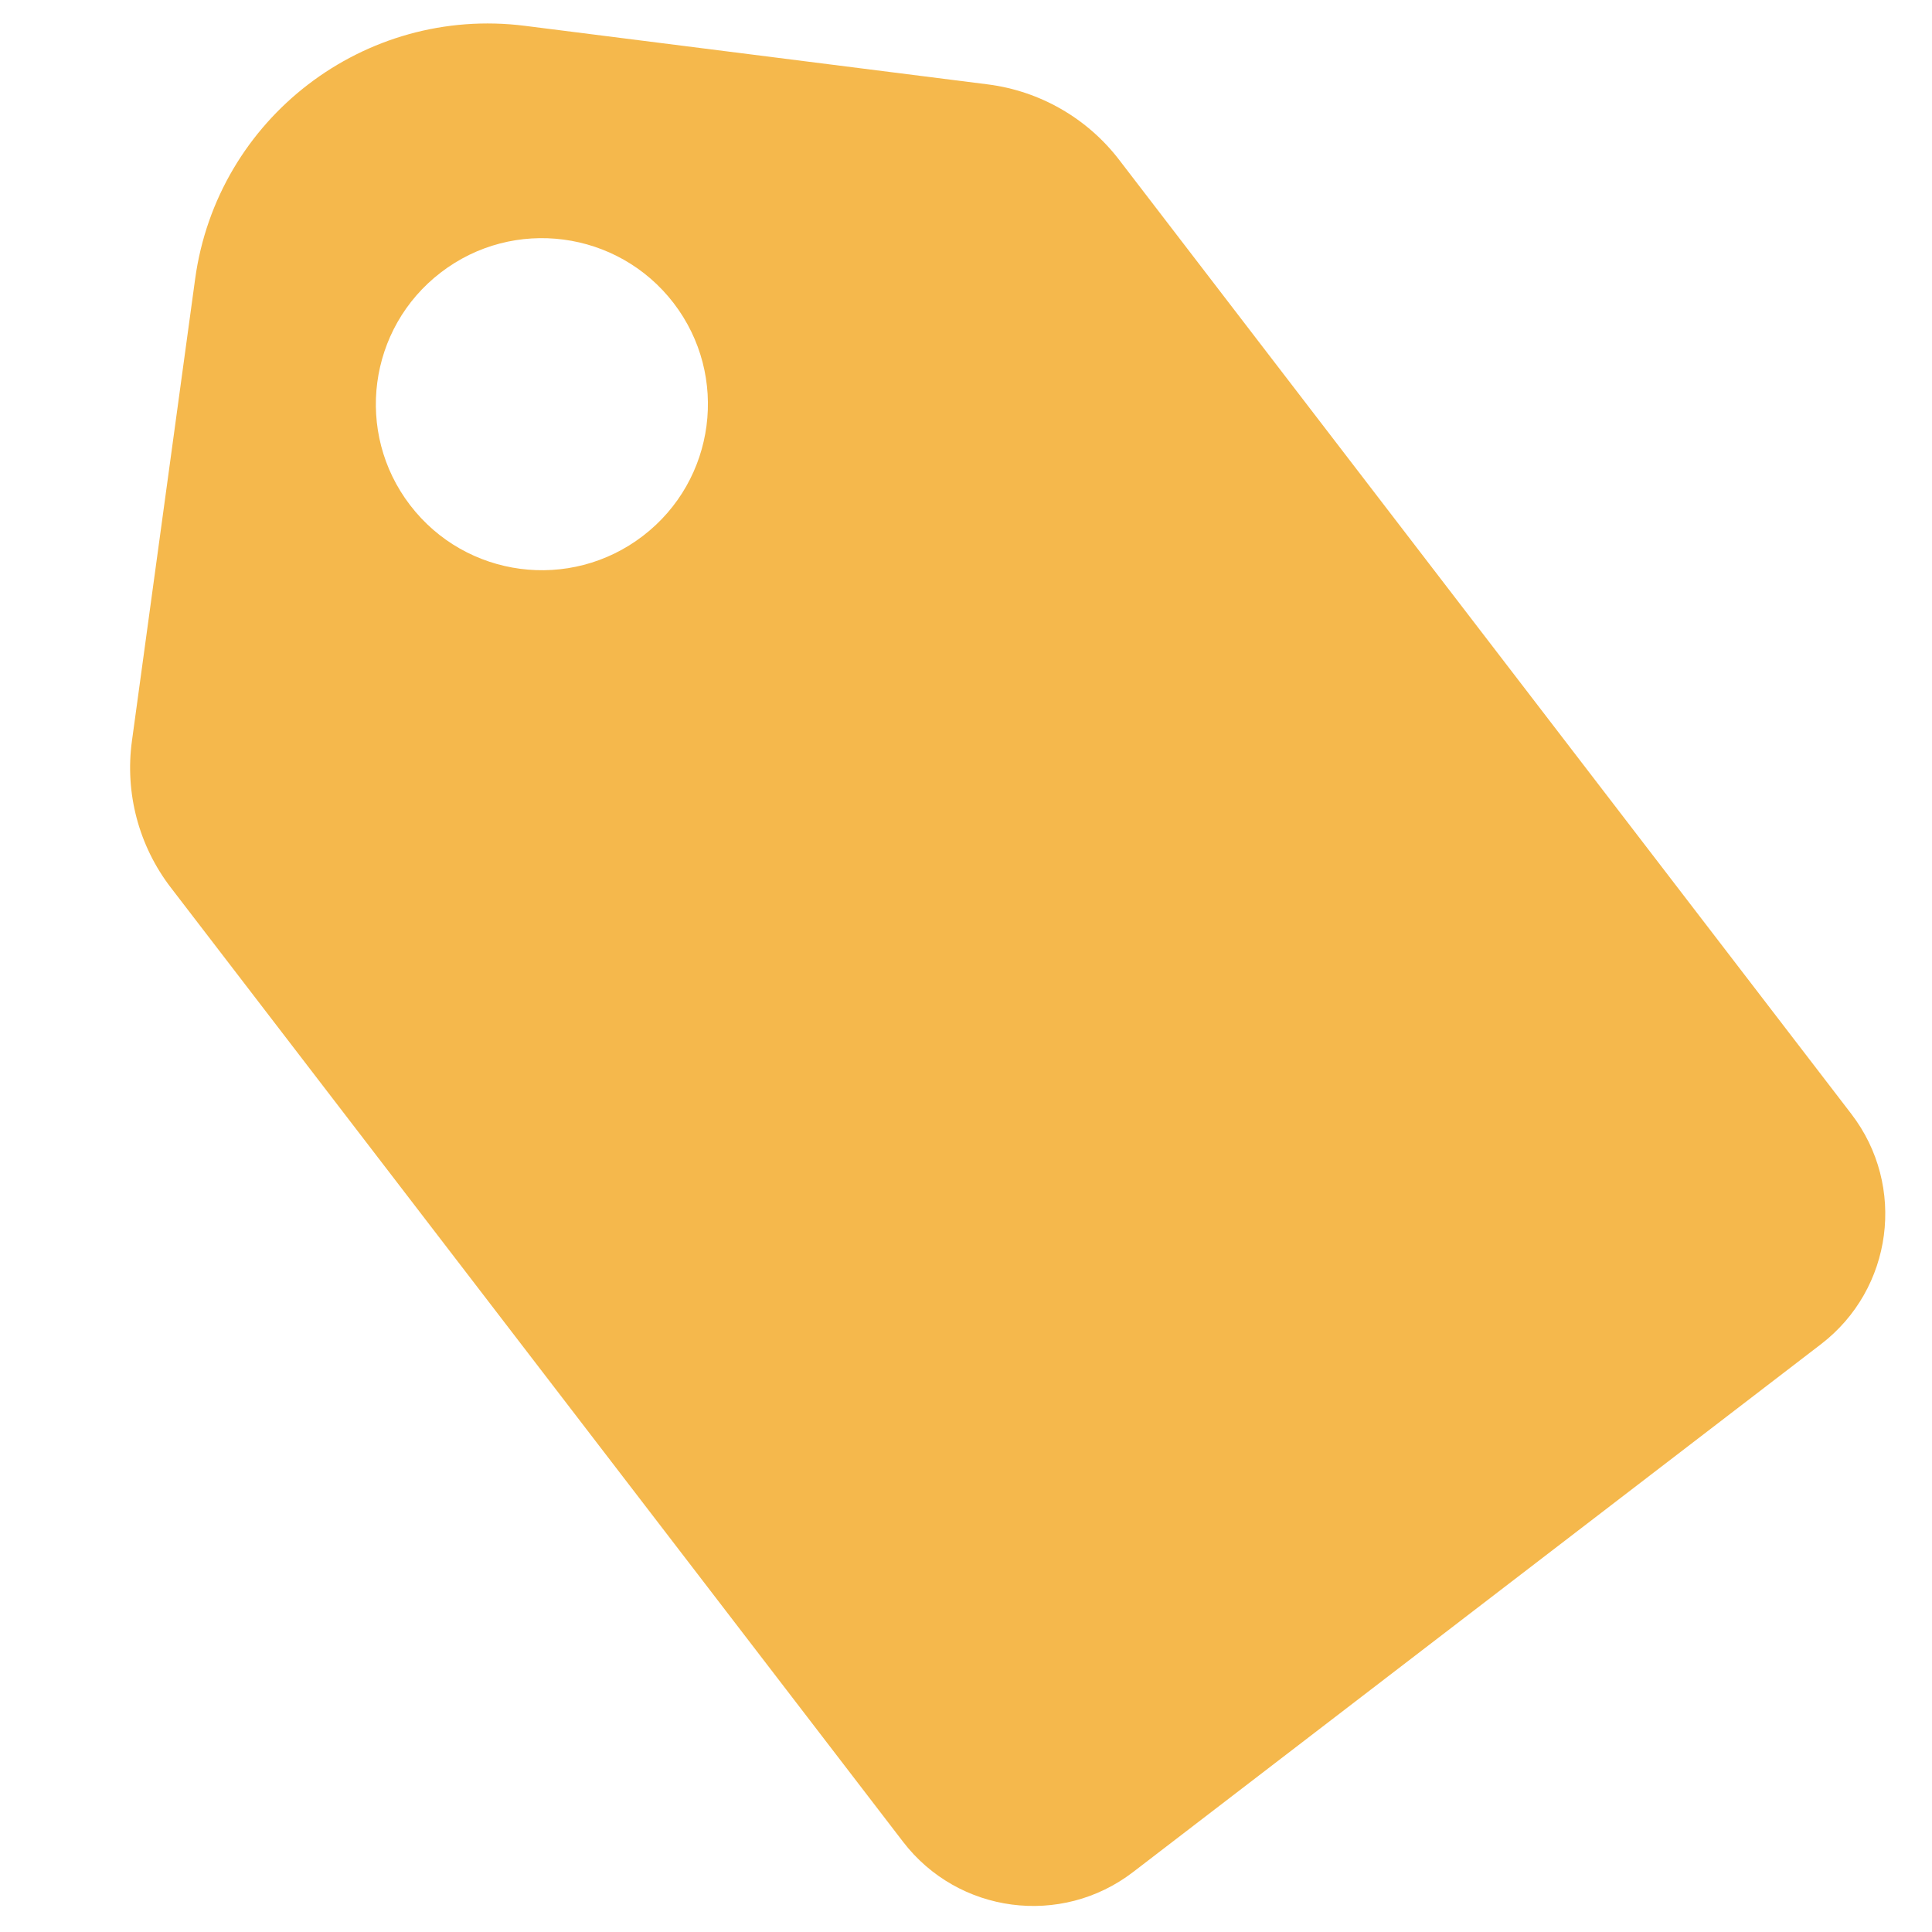 <svg width="24" height="24" viewBox="0 0 24 24" fill="none" xmlns="http://www.w3.org/2000/svg">
<path fill-rule="evenodd" clip-rule="evenodd" d="M1.639 9.204C1.55 9.852 1.724 10.508 2.122 11.026L11.217 22.878C11.902 23.772 13.183 23.941 14.076 23.255L22.621 16.698C23.515 16.012 23.684 14.732 22.998 13.838L13.903 1.986C13.506 1.468 12.917 1.13 12.269 1.048L6.522 0.321C4.525 0.068 2.697 1.471 2.424 3.466L1.639 9.204ZM7.987 6.657C8.891 5.964 9.061 4.669 8.368 3.765C7.674 2.862 6.379 2.691 5.476 3.385C4.572 4.078 4.402 5.373 5.095 6.276C5.788 7.18 7.083 7.351 7.987 6.657Z" fill="#F5B84C"/>
</svg>
